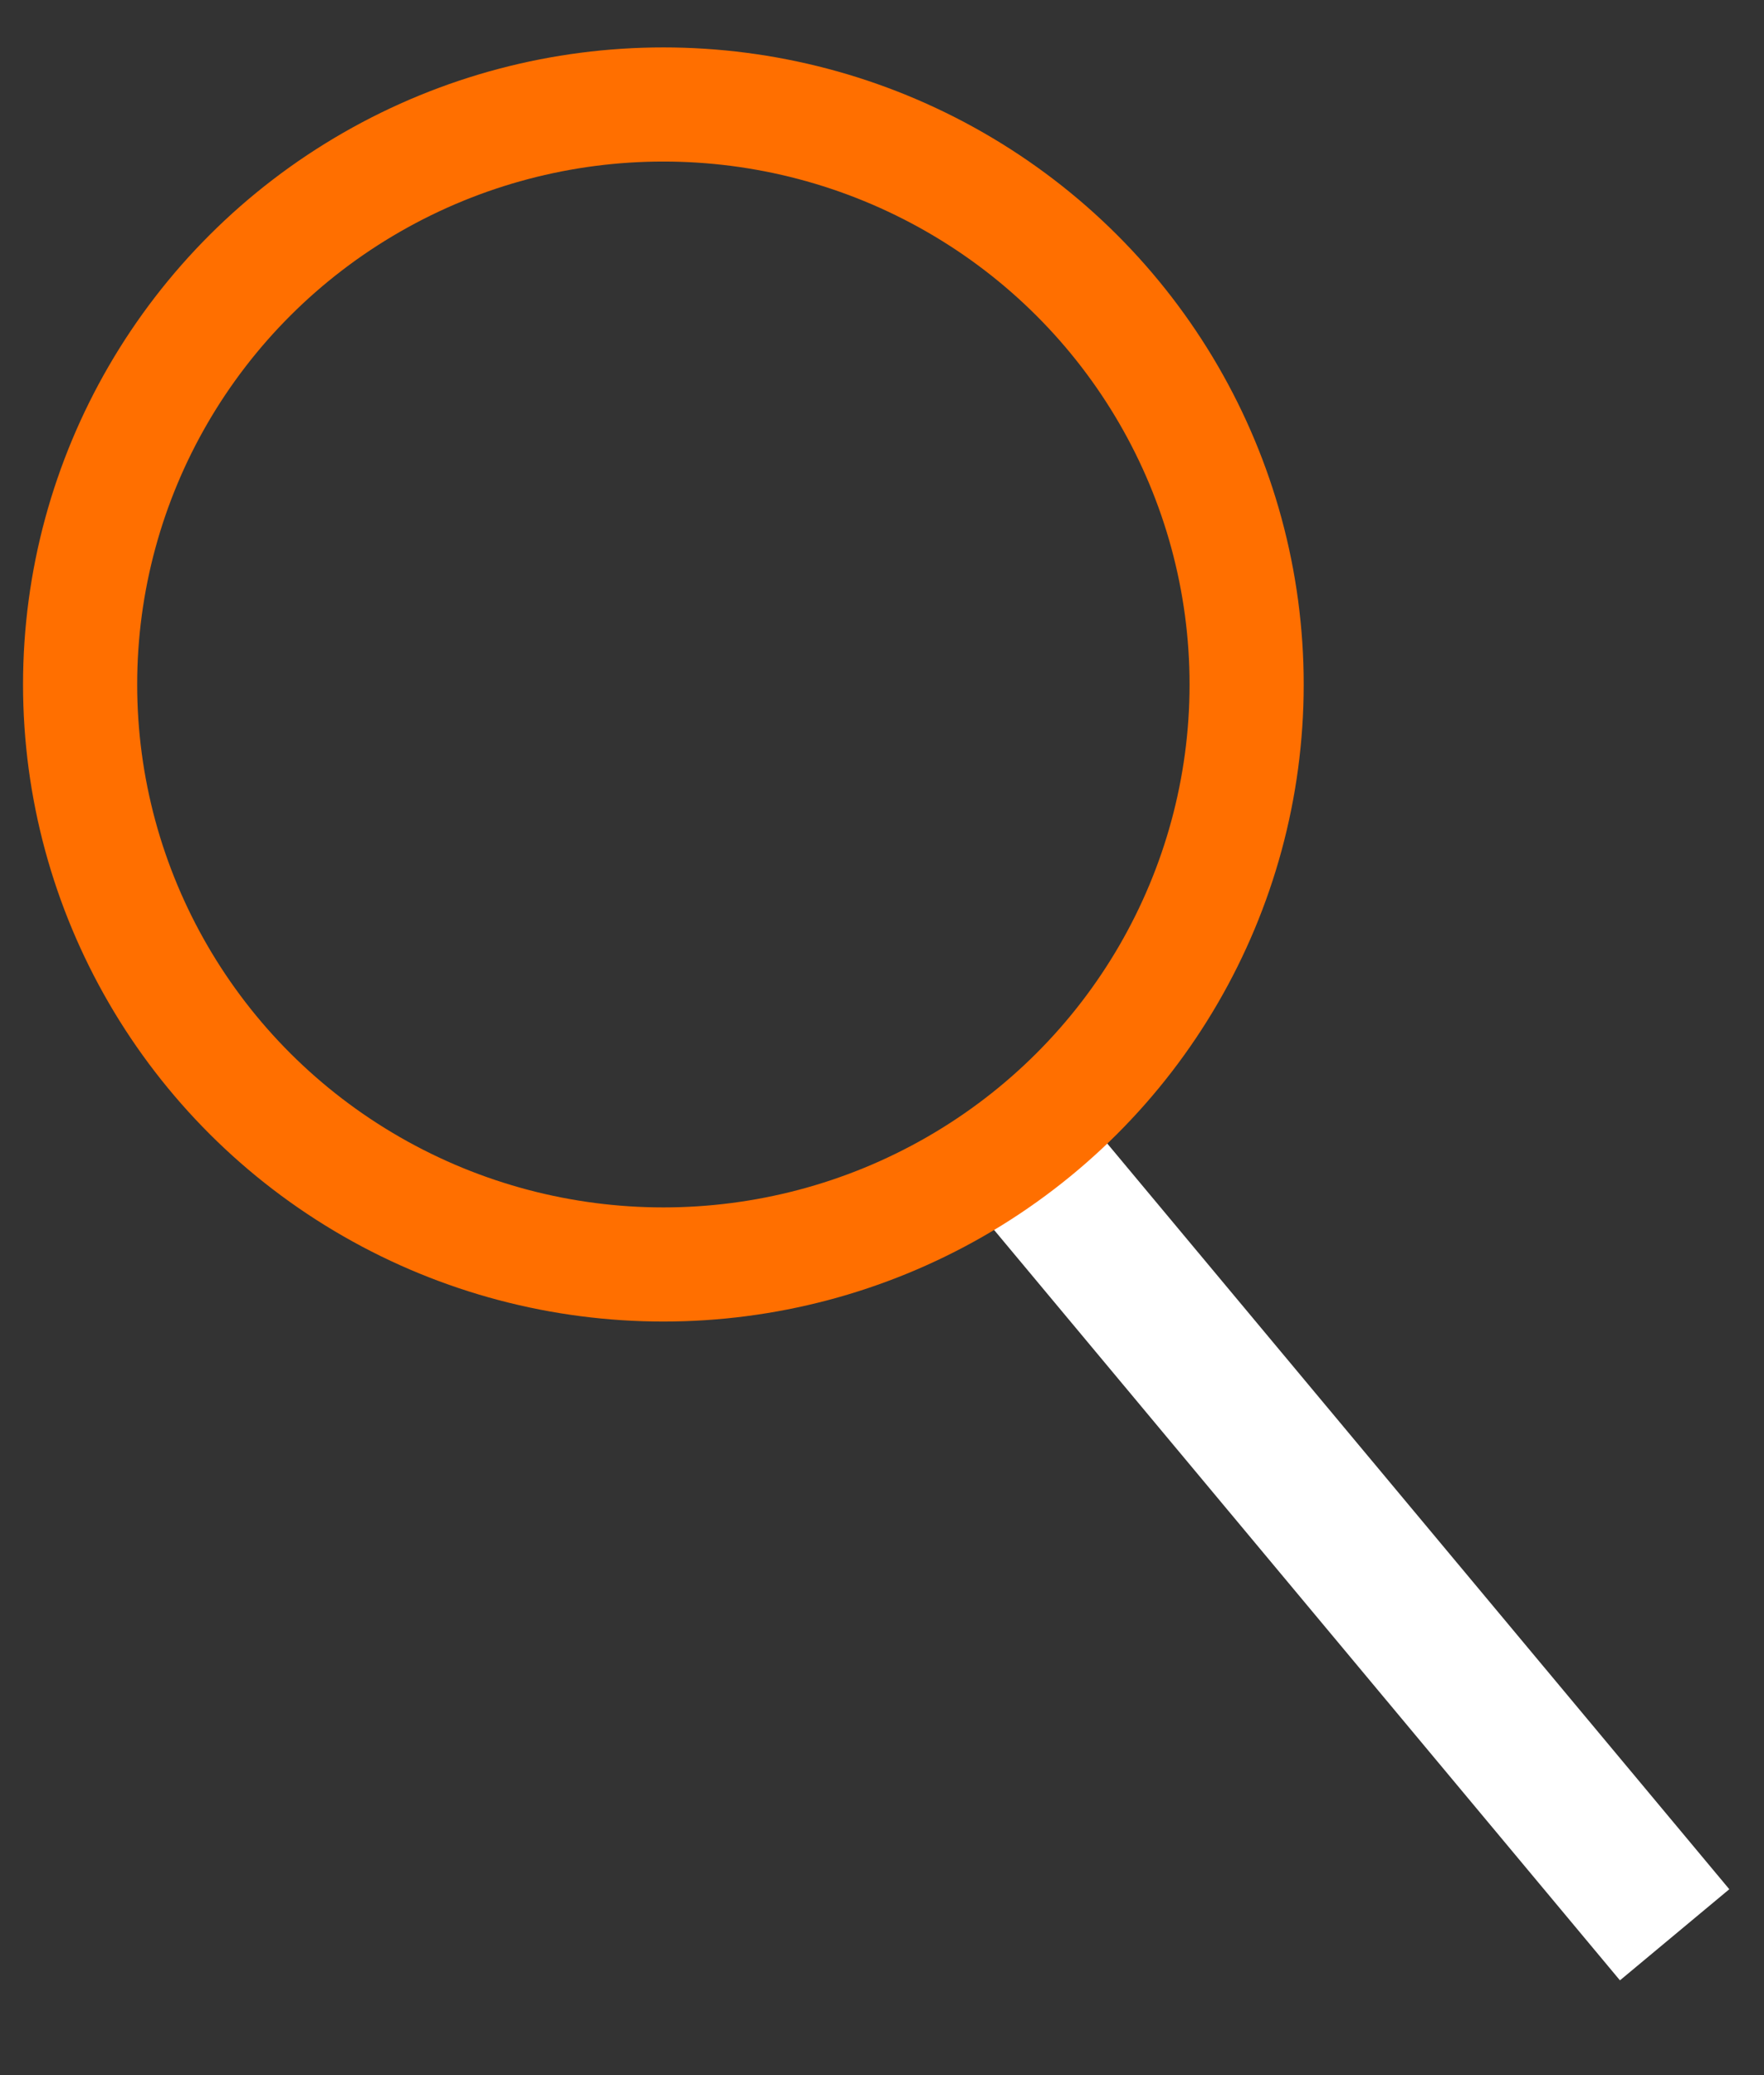 <?xml version="1.0" encoding="UTF-8" standalone="no"?> <svg xmlns="http://www.w3.org/2000/svg" xmlns:xlink="http://www.w3.org/1999/xlink" xmlns:serif="http://www.serif.com/" width="100%" height="100%" viewBox="0 0 17 20" version="1.1" xml:space="preserve" style="fill-rule:evenodd;clip-rule:evenodd;stroke-miterlimit:1.5;"><rect x="0" y="0" width="17" height="20" fill="#333333" stroke="none"/><path d="M10.124,10.467l-0.953,0.795l6.449,7.733l0.954,-0.795l-6.45,-7.733Z" style="fill:#fff;stroke:#fff;stroke-width:0.13px;"></path><ellipse cx="6.393" cy="6.597" rx="5.621" ry="5.59" style="fill:none;stroke:#ff6f00;stroke-width:1.1px;"></ellipse></svg> 